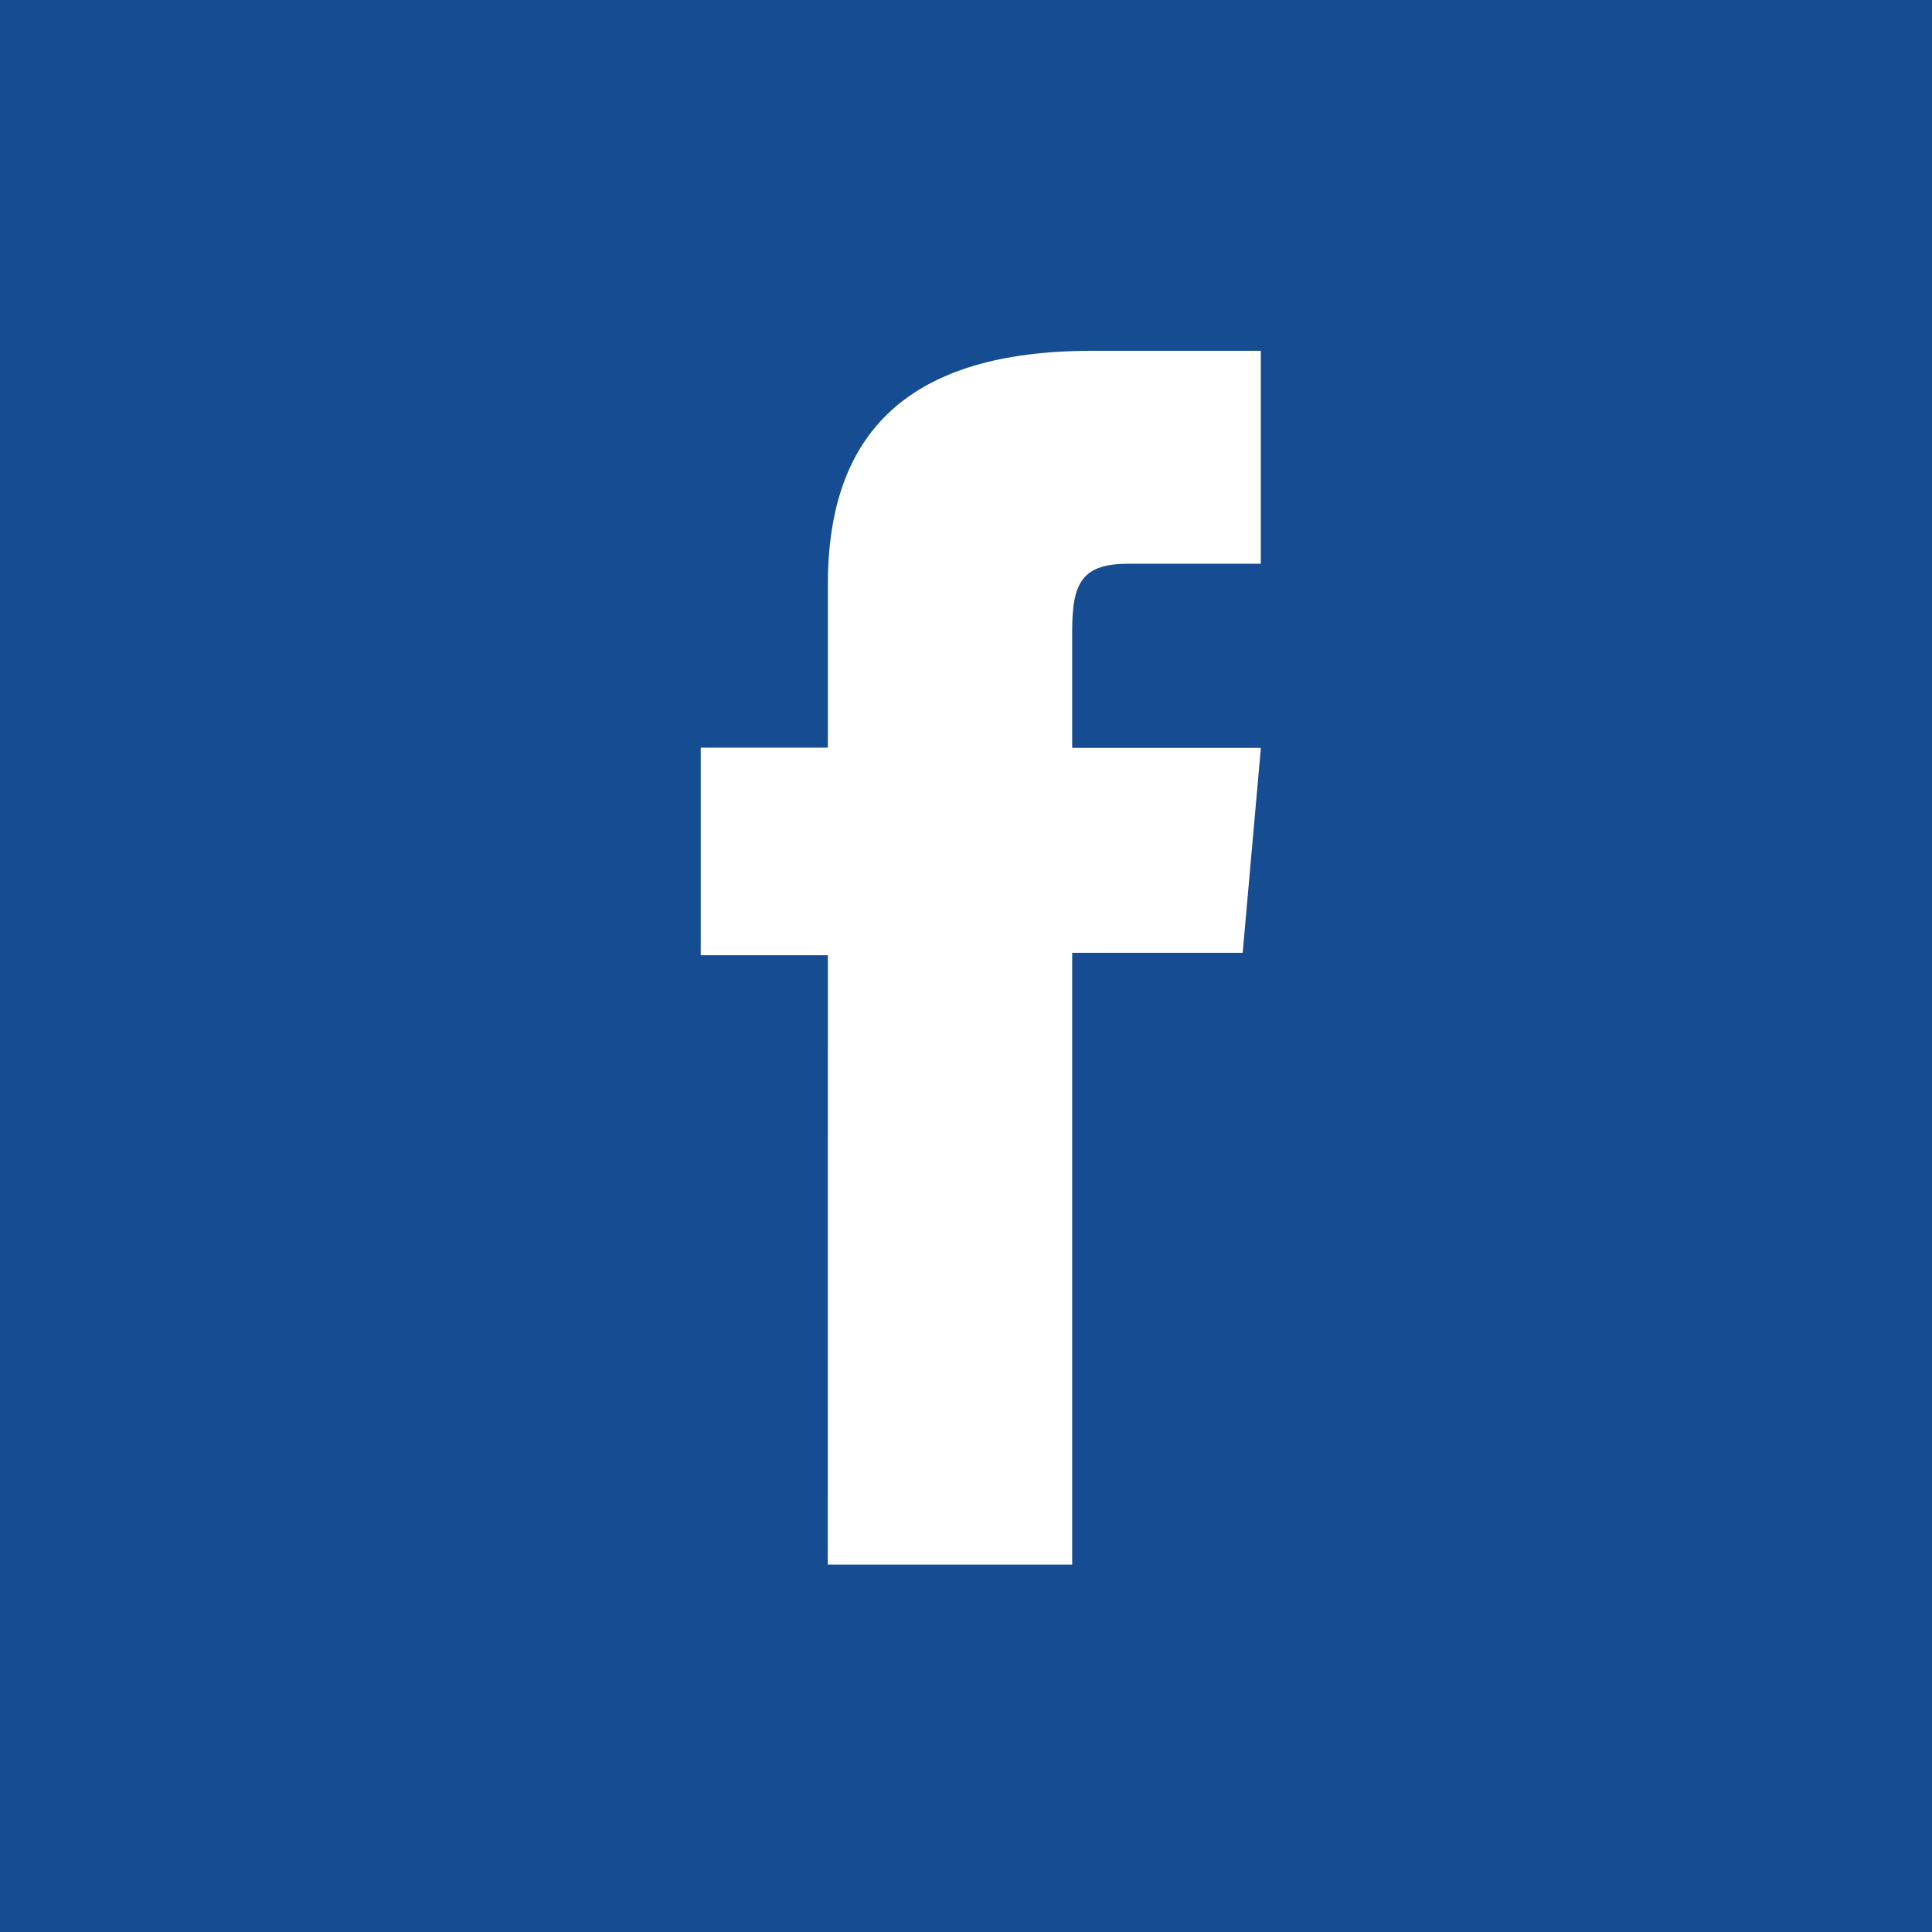 <svg xmlns="http://www.w3.org/2000/svg" width="24" height="24" viewBox="0 0 24 24">
  <g id="ico_logo_facebook_full" transform="translate(-1513 -5052)">
    <rect id="rectangle-bg" width="24" height="24" transform="translate(1513 5052)" fill="#164d92"/>
    <path id="ico_logo_facebook" d="M-1280.232,38.292h3.036v-7.6h2.118l.226-2.546h-2.344v-1.45c0-.6.12-.837.7-.837h1.643V23.214h-2.1c-2.259,0-3.278,1-3.278,2.9v2.03h-1.579v2.578h1.579Z" transform="translate(2803.515 5033.144)" fill="#fff"/>
  </g>
</svg>
